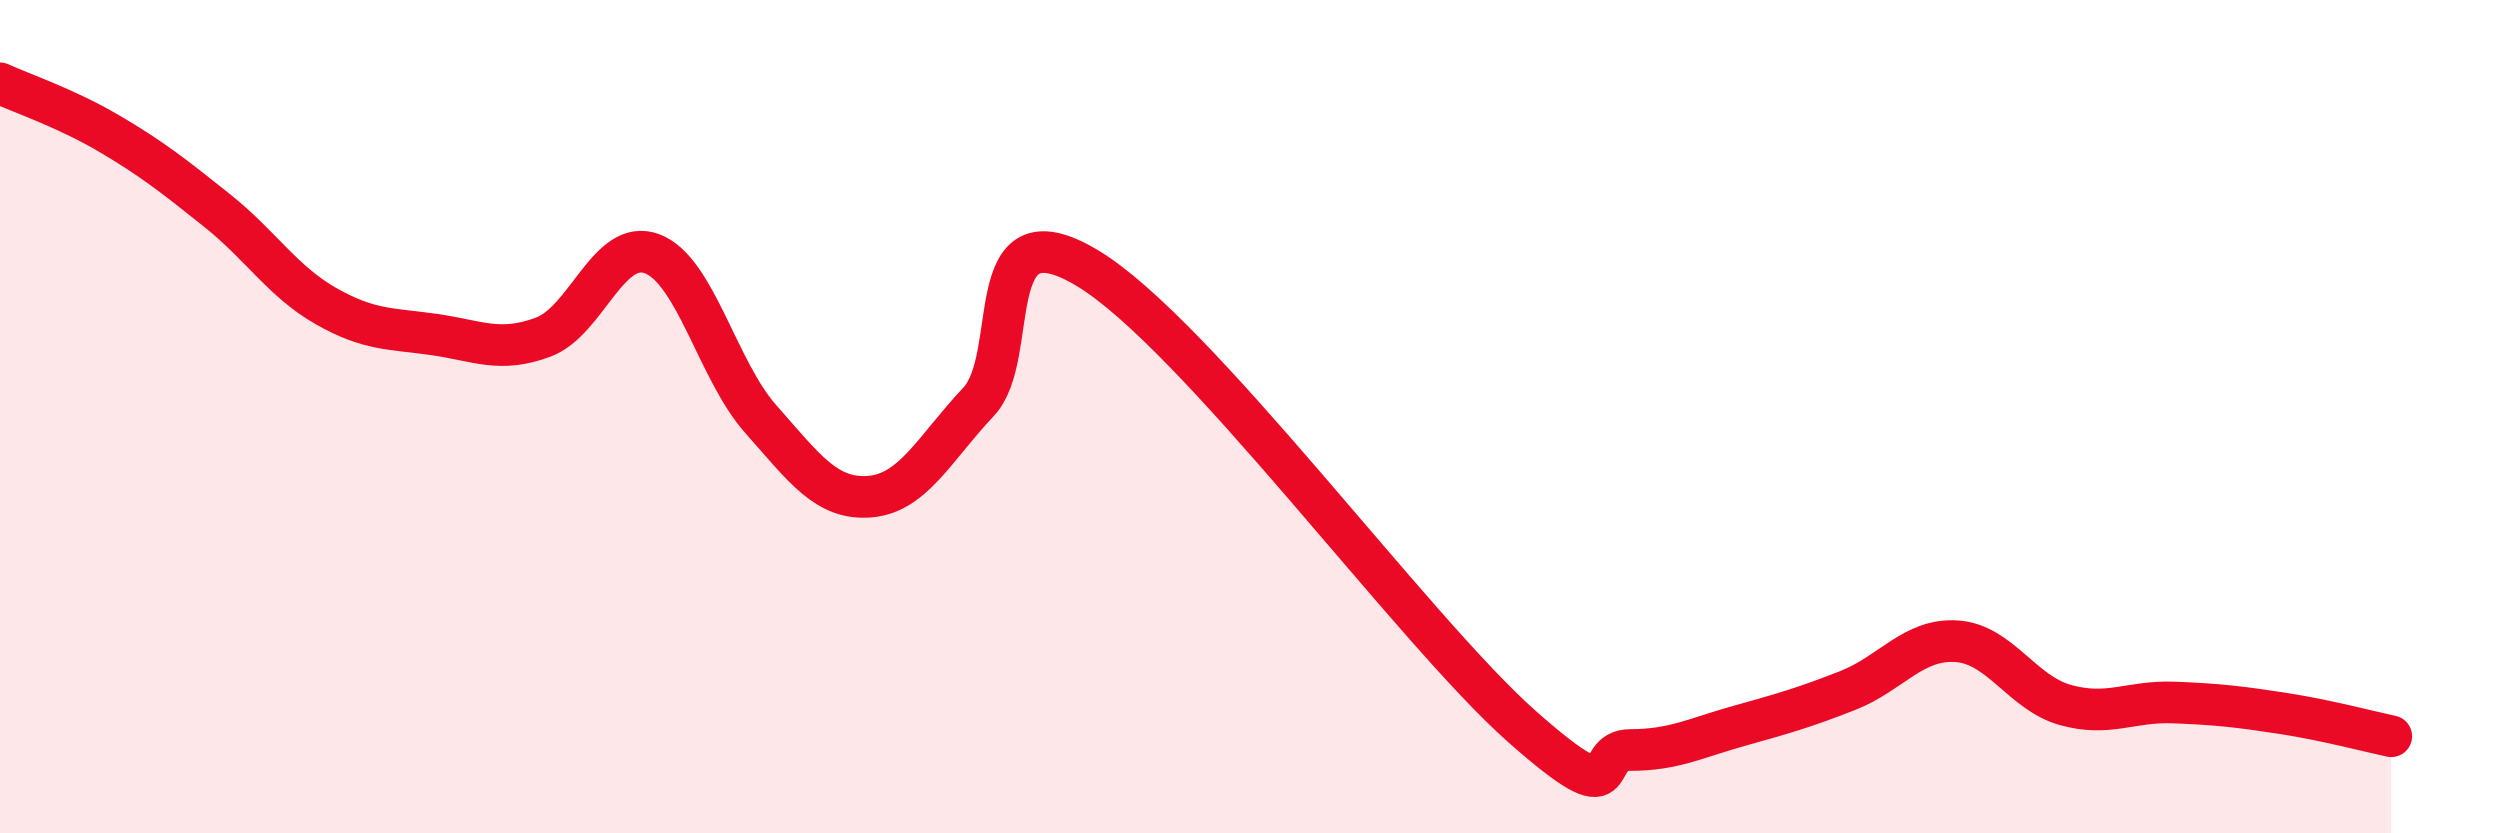 
    <svg width="60" height="20" viewBox="0 0 60 20" xmlns="http://www.w3.org/2000/svg">
      <path
        d="M 0,2 C 0.52,2.24 1.57,2.59 2.61,3.2 C 3.65,3.81 4.18,4.23 5.22,5.06 C 6.26,5.89 6.79,6.76 7.83,7.35 C 8.87,7.94 9.39,7.88 10.43,8.03 C 11.47,8.18 12,8.48 13.04,8.09 C 14.08,7.7 14.61,5.7 15.65,6.09 C 16.69,6.48 17.22,8.89 18.26,10.06 C 19.3,11.23 19.83,12 20.87,11.92 C 21.91,11.84 22.44,10.75 23.48,9.65 C 24.52,8.55 23.48,4.87 26.09,6.43 C 28.7,7.99 33.91,15.12 36.52,17.43 C 39.13,19.74 38.09,18 39.13,18 C 40.17,18 40.7,17.71 41.74,17.42 C 42.78,17.13 43.31,16.98 44.35,16.57 C 45.39,16.16 45.92,15.32 46.96,15.39 C 48,15.46 48.53,16.63 49.57,16.92 C 50.61,17.21 51.13,16.82 52.17,16.86 C 53.21,16.9 53.74,16.96 54.78,17.12 C 55.82,17.28 56.87,17.56 57.39,17.67L57.39 20L0 20Z"
        fill="#EB0A25"
        opacity="0.1"
        stroke-linecap="round"
        stroke-linejoin="round"
      />
      <path
        d="M 0,2 C 0.52,2.24 1.57,2.59 2.61,3.2 C 3.65,3.81 4.18,4.23 5.22,5.06 C 6.26,5.89 6.79,6.76 7.83,7.35 C 8.87,7.94 9.39,7.88 10.43,8.03 C 11.47,8.18 12,8.48 13.04,8.09 C 14.08,7.7 14.61,5.7 15.65,6.09 C 16.69,6.48 17.22,8.89 18.26,10.06 C 19.3,11.23 19.83,12 20.87,11.92 C 21.91,11.84 22.44,10.75 23.48,9.65 C 24.52,8.55 23.48,4.87 26.09,6.43 C 28.7,7.99 33.91,15.12 36.52,17.43 C 39.13,19.74 38.09,18 39.13,18 C 40.17,18 40.7,17.71 41.74,17.42 C 42.78,17.13 43.31,16.98 44.35,16.57 C 45.39,16.16 45.92,15.32 46.96,15.39 C 48,15.46 48.53,16.63 49.57,16.92 C 50.61,17.21 51.13,16.82 52.17,16.86 C 53.21,16.9 53.74,16.96 54.78,17.12 C 55.82,17.28 56.87,17.56 57.39,17.67"
        stroke="#EB0A25"
        stroke-width="1"
        fill="none"
        stroke-linecap="round"
        stroke-linejoin="round"
      />
    </svg>
  